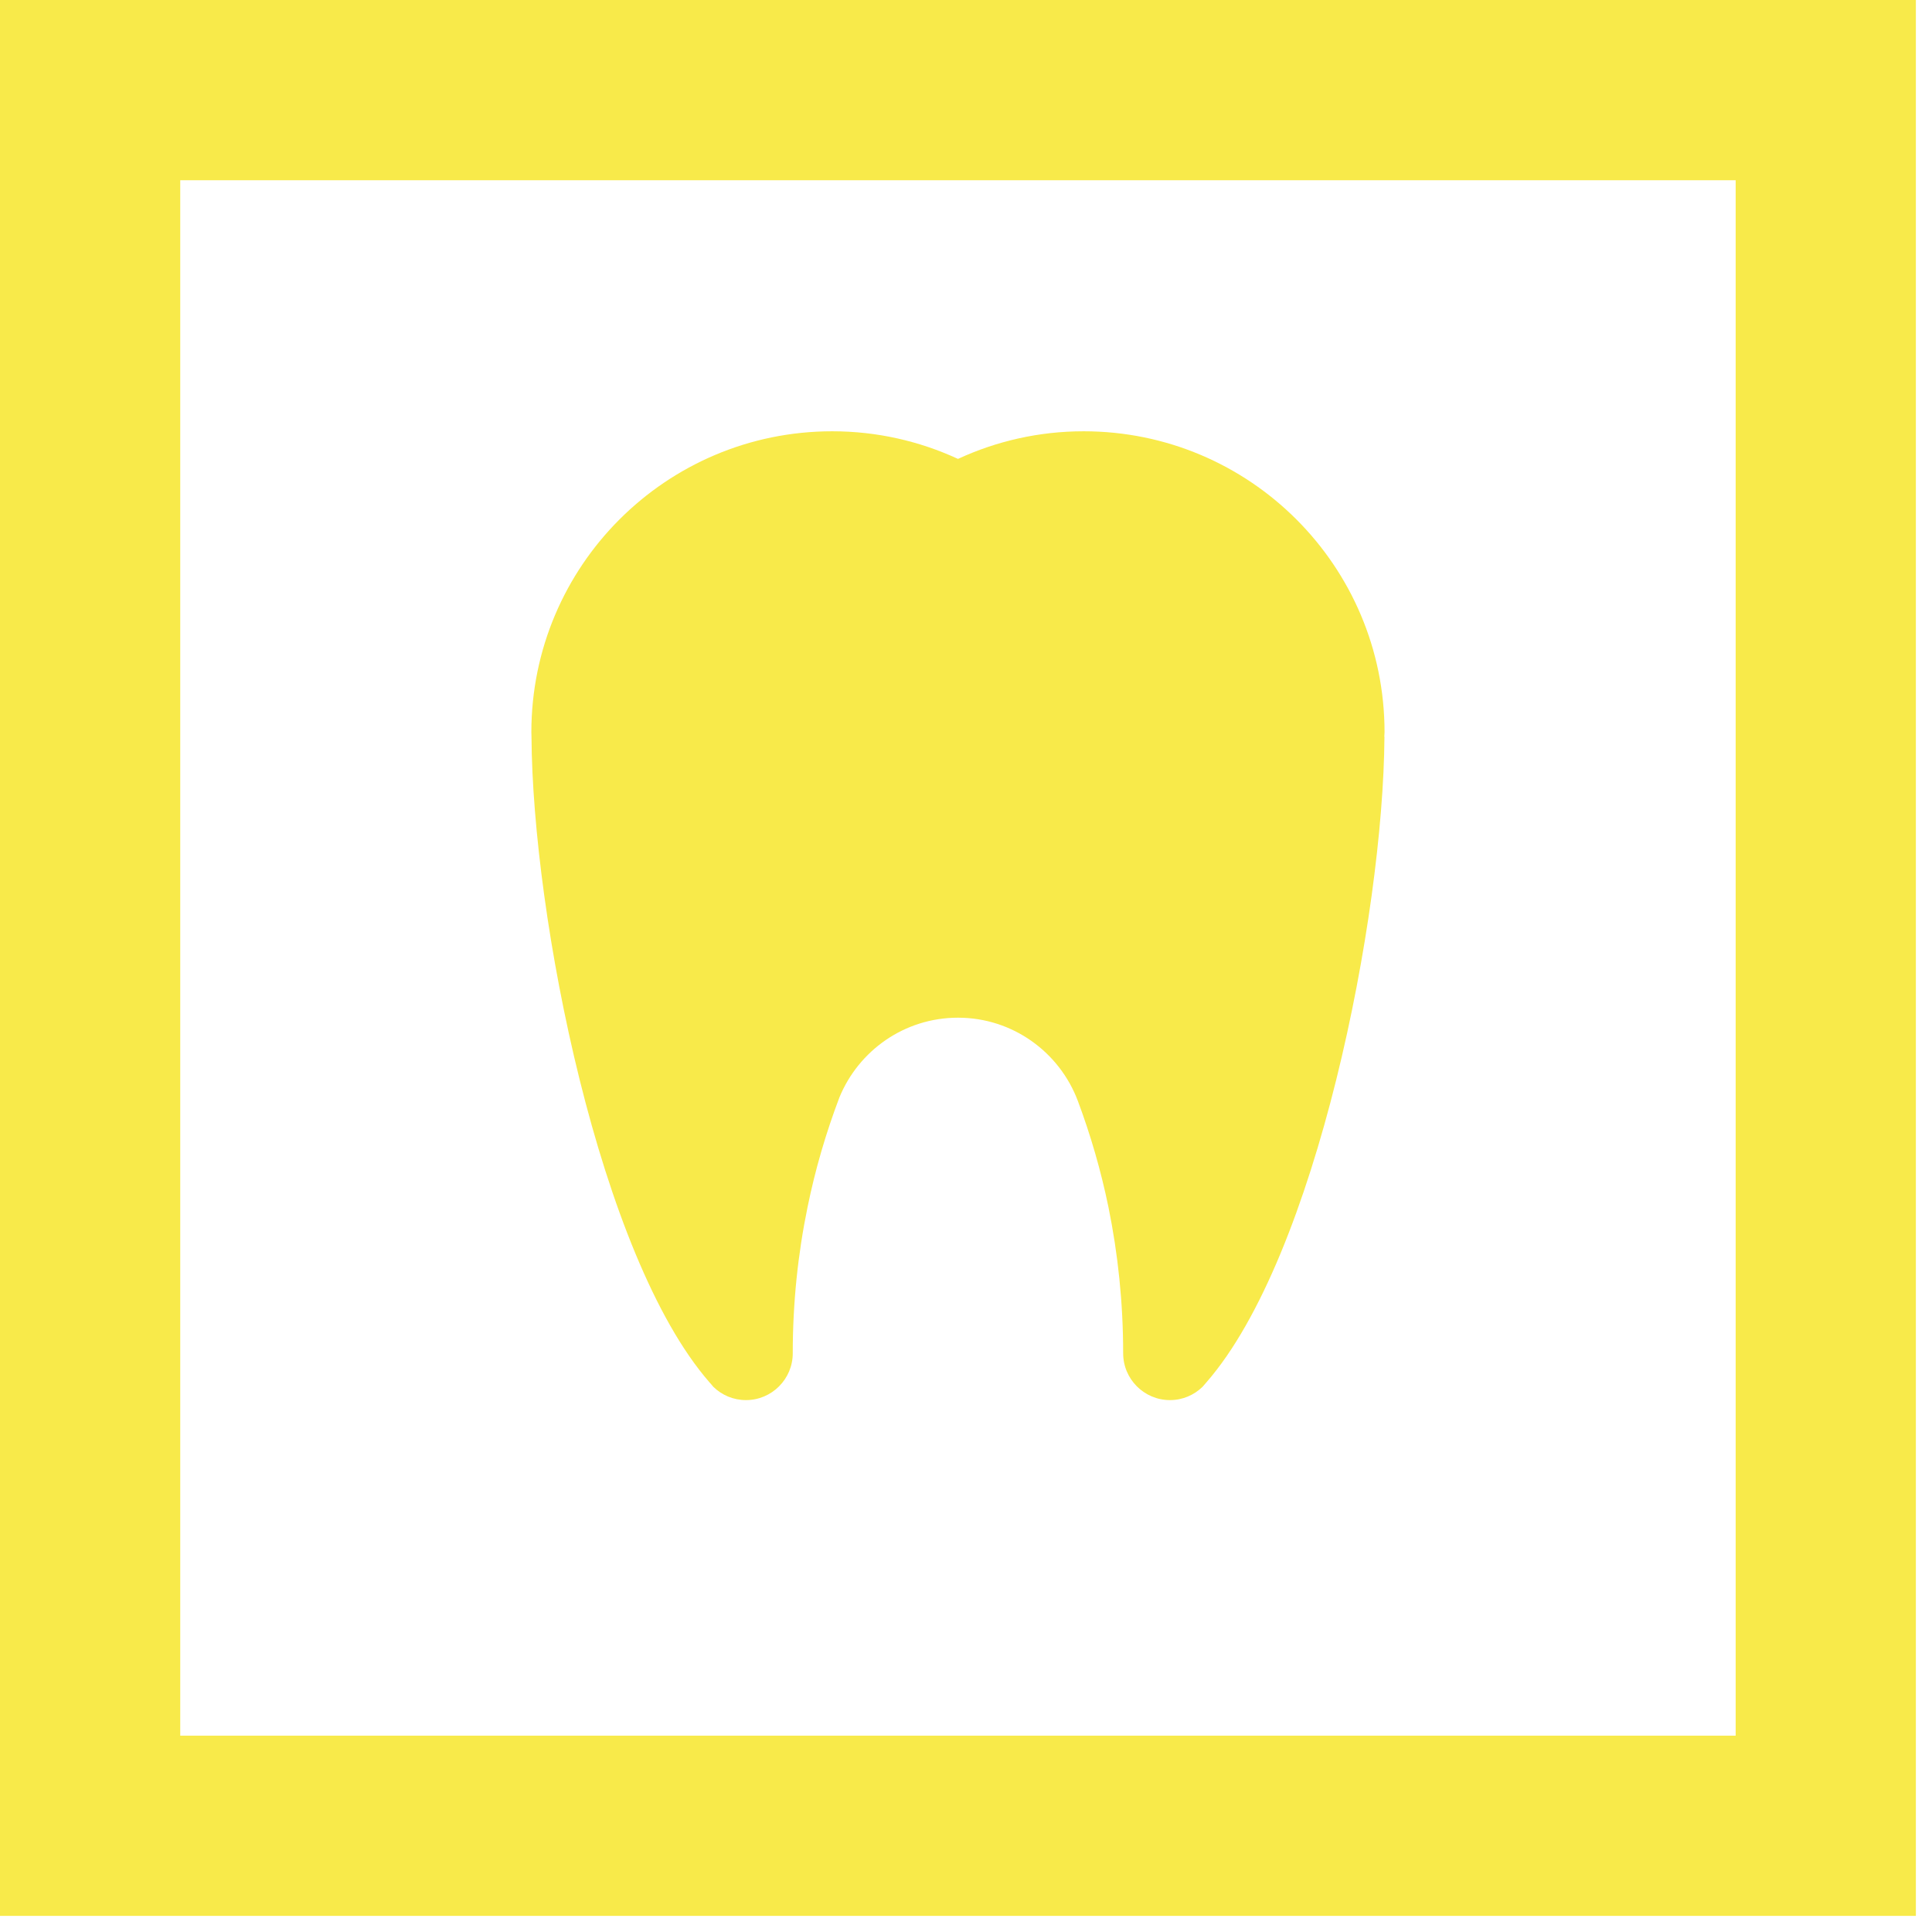 <?xml version="1.0" encoding="UTF-8"?>
<svg width="61px" height="61px" viewBox="0 0 61 61" version="1.1" xmlns="http://www.w3.org/2000/svg" xmlns:xlink="http://www.w3.org/1999/xlink">
    <!-- Generator: Sketch 42 (36781) - http://www.bohemiancoding.com/sketch -->
    <title>Group</title>
    <desc>Created with Sketch.</desc>
    <defs></defs>
    <g id="serveis" stroke="none" stroke-width="1" fill="none" fill-rule="evenodd">
        <g id="desktop" transform="translate(-792, -826)" fill="#F8EA4A">
            <g id="shapes" transform="translate(281, 826)">
                <g id="Group" transform="translate(511, 0)">
                    <path d="M43.715,23.119 C43.715,17.871 39.461,13.617 34.214,13.617 C32.797,13.617 31.454,13.931 30.247,14.489 C29.038,13.931 27.696,13.617 26.277,13.617 C21.031,13.617 16.777,17.871 16.777,23.119 C16.777,23.166 16.78,23.212 16.781,23.261 C16.815,28.945 18.93,39.663 22.399,43.643 C22.417,43.665 22.435,43.686 22.454,43.705 C22.476,43.732 22.5,43.763 22.525,43.789 C22.79,44.046 23.151,44.206 23.553,44.206 C24.367,44.206 25.03,43.543 25.03,42.728 L25.03,42.727 C25.03,41.143 25.191,39.599 25.499,38.105 C25.741,36.918 26.08,35.765 26.502,34.652 C27.106,33.177 28.551,32.132 30.247,32.132 C31.981,32.132 33.457,33.228 34.032,34.762 C34.436,35.841 34.759,36.958 34.996,38.105 C35.301,39.599 35.462,41.143 35.462,42.727 L35.462,42.728 C35.462,43.543 36.125,44.206 36.94,44.206 C37.341,44.206 37.7,44.046 37.966,43.789 C37.992,43.763 38.015,43.732 38.039,43.705 C38.057,43.686 38.074,43.665 38.093,43.643 C41.563,39.663 43.675,28.945 43.712,23.261 L43.707,23.261 C43.707,23.212 43.715,23.166 43.715,23.119 L43.715,23.119 Z" id="Fill-1"></path>
                    <path d="M0,60.491 L60.491,60.491 L60.491,0 L0,0 L0,60.491 Z M5.691,54.801 L54.801,54.801 L54.801,5.691 L5.691,5.691 L5.691,54.801 Z" id="Fill-3"></path>
                </g>
            </g>
        </g>
    </g>
</svg>